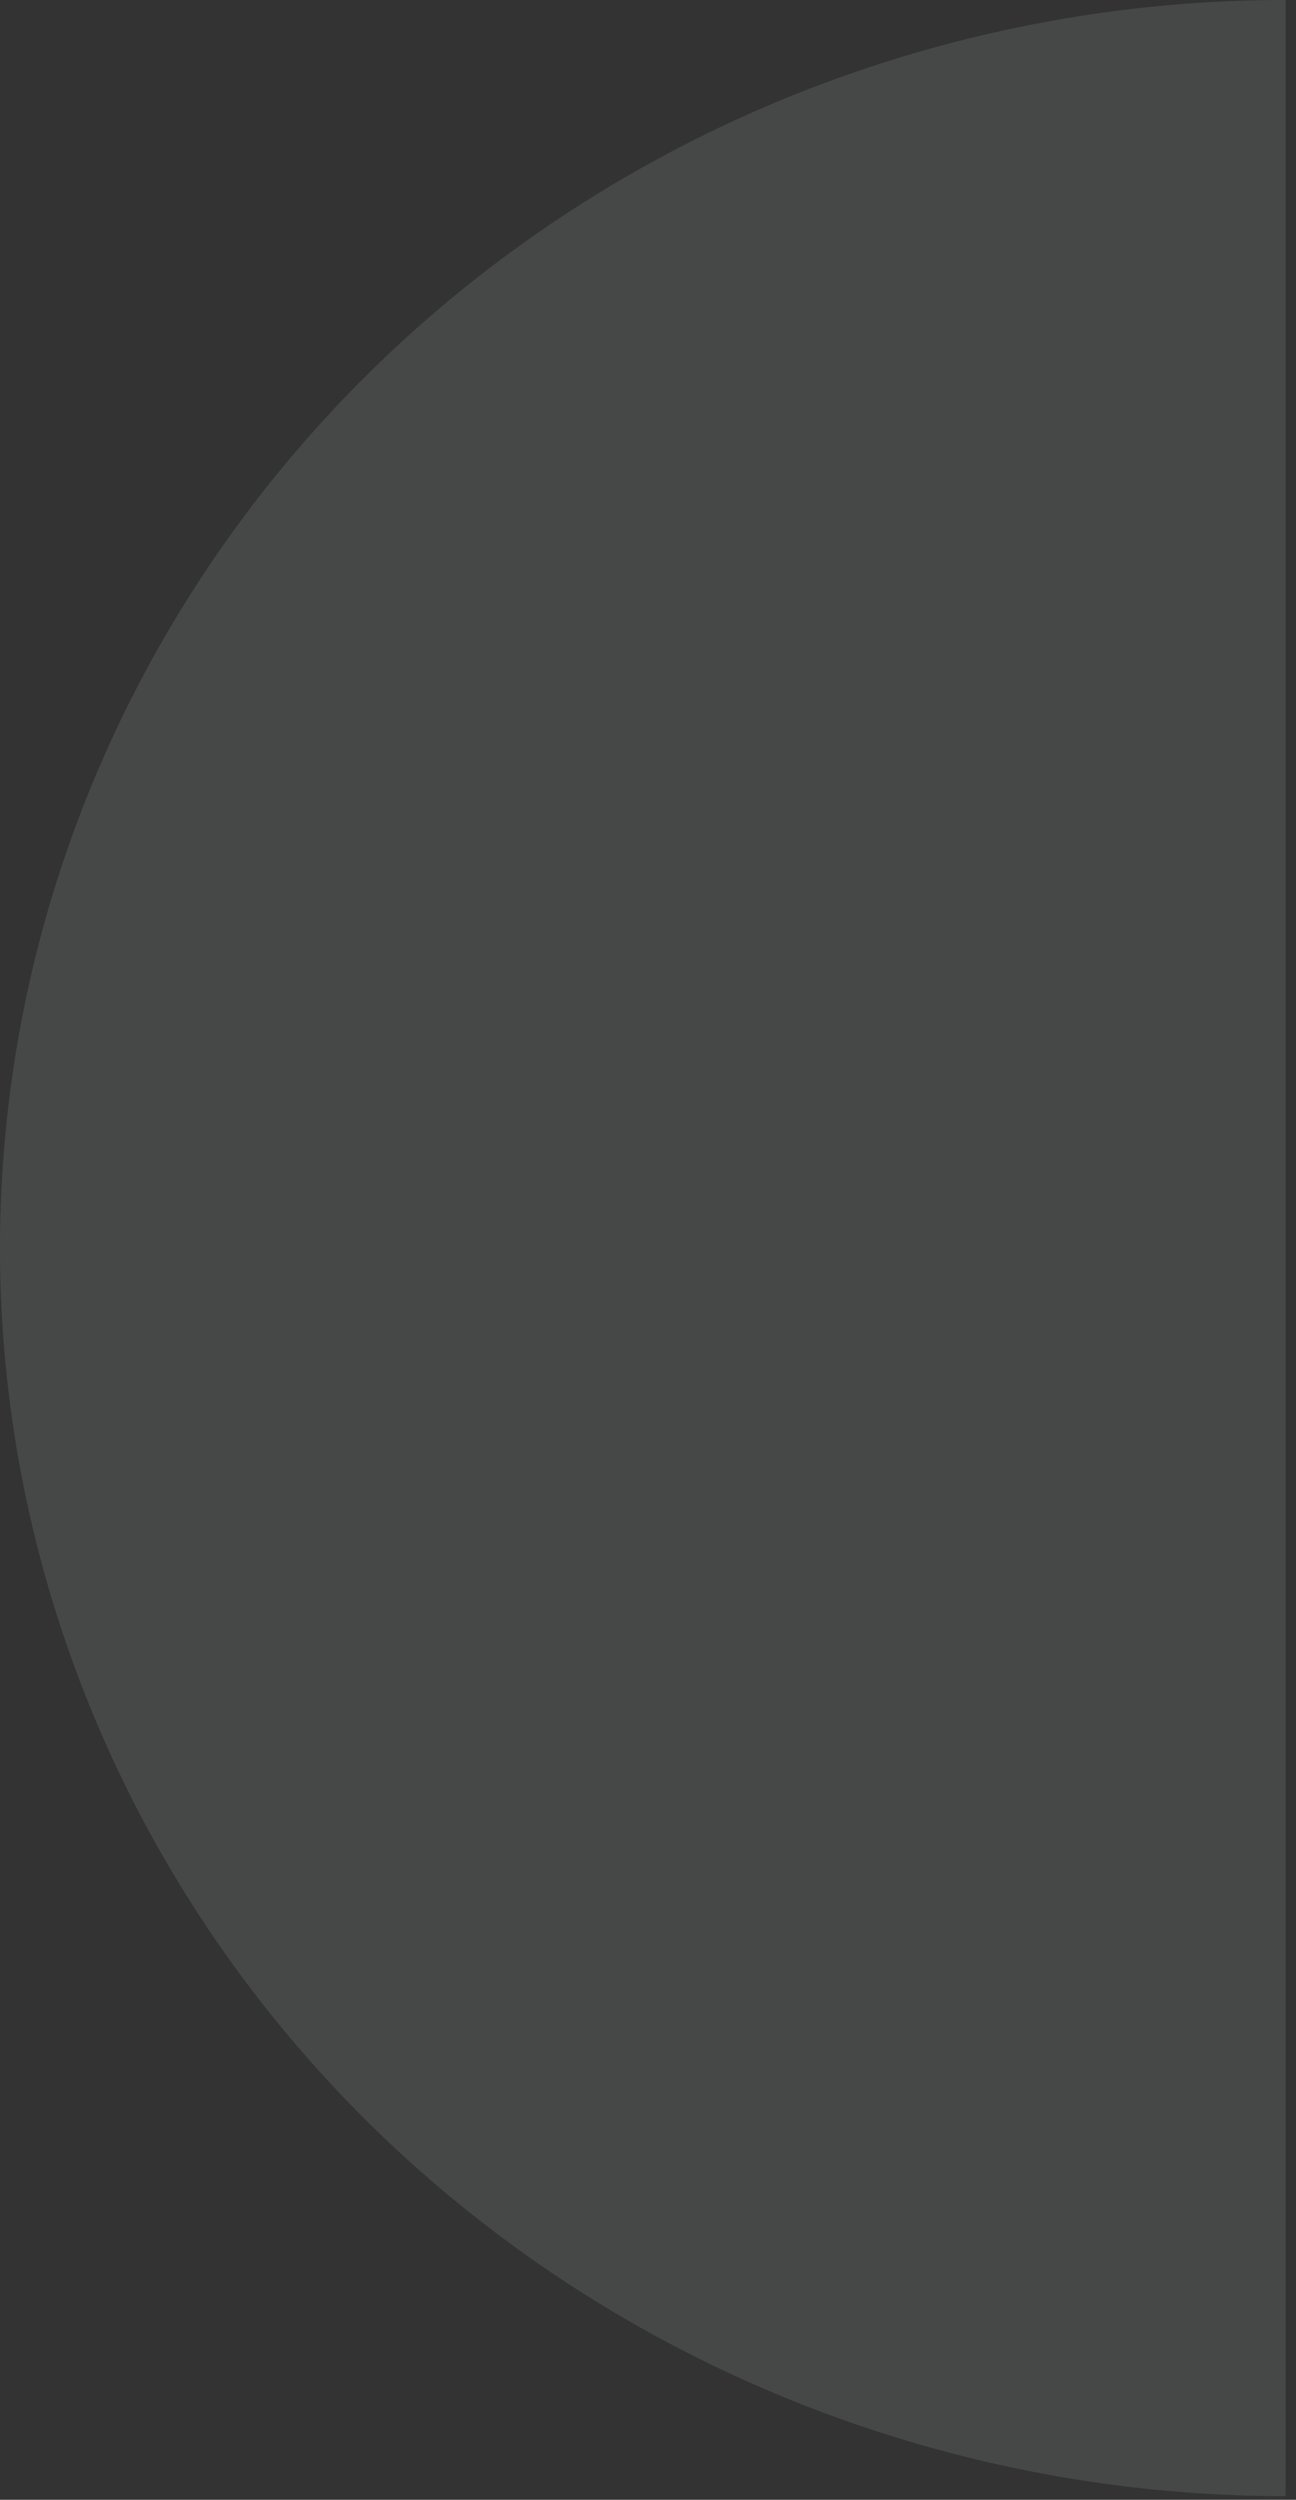 <svg xmlns="http://www.w3.org/2000/svg" fill="none" overflow="visible" preserveAspectRatio="none" style="display:block" viewBox="0 0 97 187"><rect x="0" y="0" width="97" height="187" fill="#333333" stroke="none"/><path id="Ellipse 118" fill="#f9faff" d="M96.22 0a98.8 98.8 0 0 0-36.822 7.107c-11.674 4.692-22.281 11.569-31.216 20.238-8.935 8.67-16.022 18.962-20.858 30.29A91 91 0 0 0 0 93.363c0 12.261 2.489 24.401 7.324 35.729 4.836 11.327 11.923 21.619 20.858 30.289 8.935 8.669 19.542 15.546 31.216 20.238a98.8 98.8 0 0 0 36.822 7.107V0" opacity=".1"/></svg>